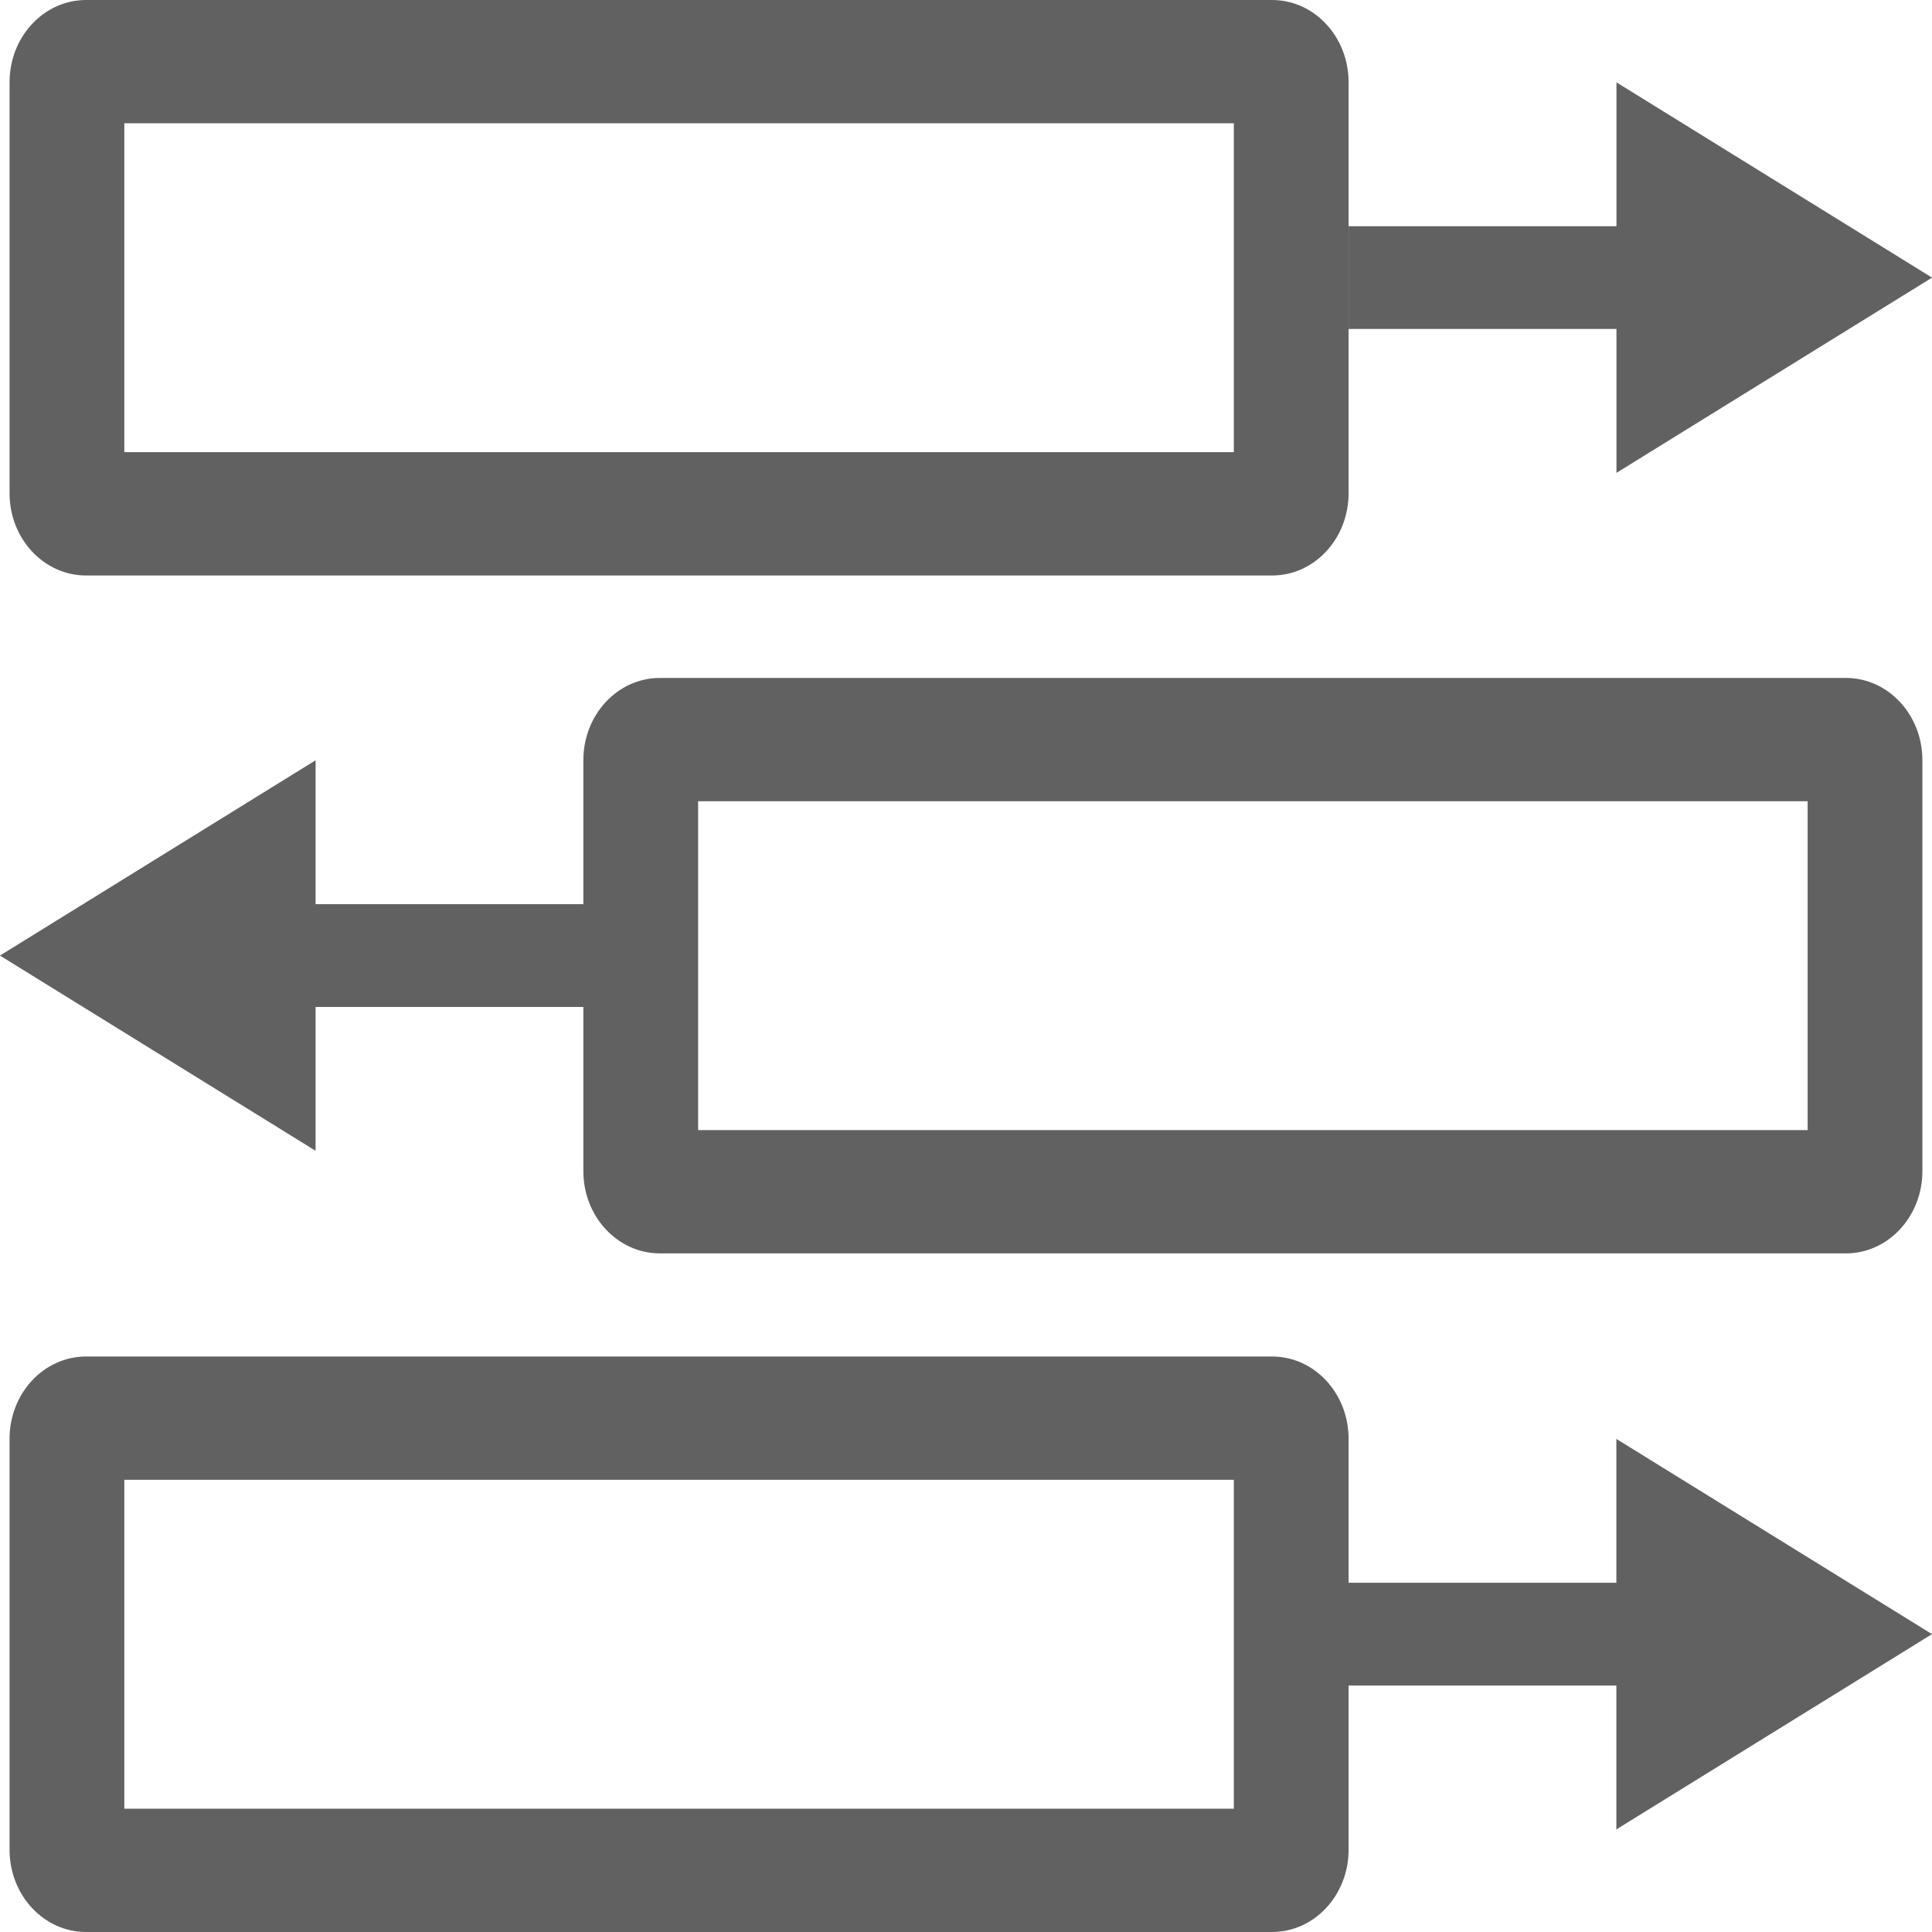 <svg width="40" height="40" viewBox="0 0 40 40" fill="none" xmlns="http://www.w3.org/2000/svg">
<path fill-rule="evenodd" clip-rule="evenodd" d="M2.574 9.361V2.553H25.545V9.361H2.574ZM0.198 1.702C0.198 0.762 0.907 0 1.782 0H26.337C27.212 0 27.921 0.762 27.921 1.702V10.213C27.921 11.153 27.212 11.915 26.337 11.915H1.782C0.907 11.915 0.198 11.153 0.198 10.213V1.702ZM40.001 5.748L33.467 1.705V4.684H27.922V6.811H33.467V9.79L40.001 5.748ZM37.425 23.397V16.589H14.454V23.397H37.425ZM39.801 15.738C39.801 14.797 39.092 14.036 38.217 14.036H13.662C12.787 14.036 12.078 14.797 12.078 15.738V18.72H6.534V15.741L-0.001 19.784L6.534 23.826V20.848H12.078V24.248C12.078 25.188 12.787 25.95 13.662 25.95H38.217C39.092 25.95 39.801 25.188 39.801 24.248V15.738ZM2.574 30.638V37.447H25.545V30.638H2.574ZM1.782 28.085C0.907 28.085 0.198 28.847 0.198 29.787V38.298C0.198 39.238 0.907 40 1.782 40H26.337C27.212 40 27.921 39.238 27.921 38.298V34.897H33.465V37.876L40 33.833L33.465 29.791V32.769H27.921V29.787C27.921 28.847 27.212 28.085 26.337 28.085H1.782Z" fill="#616161"/>
</svg>
